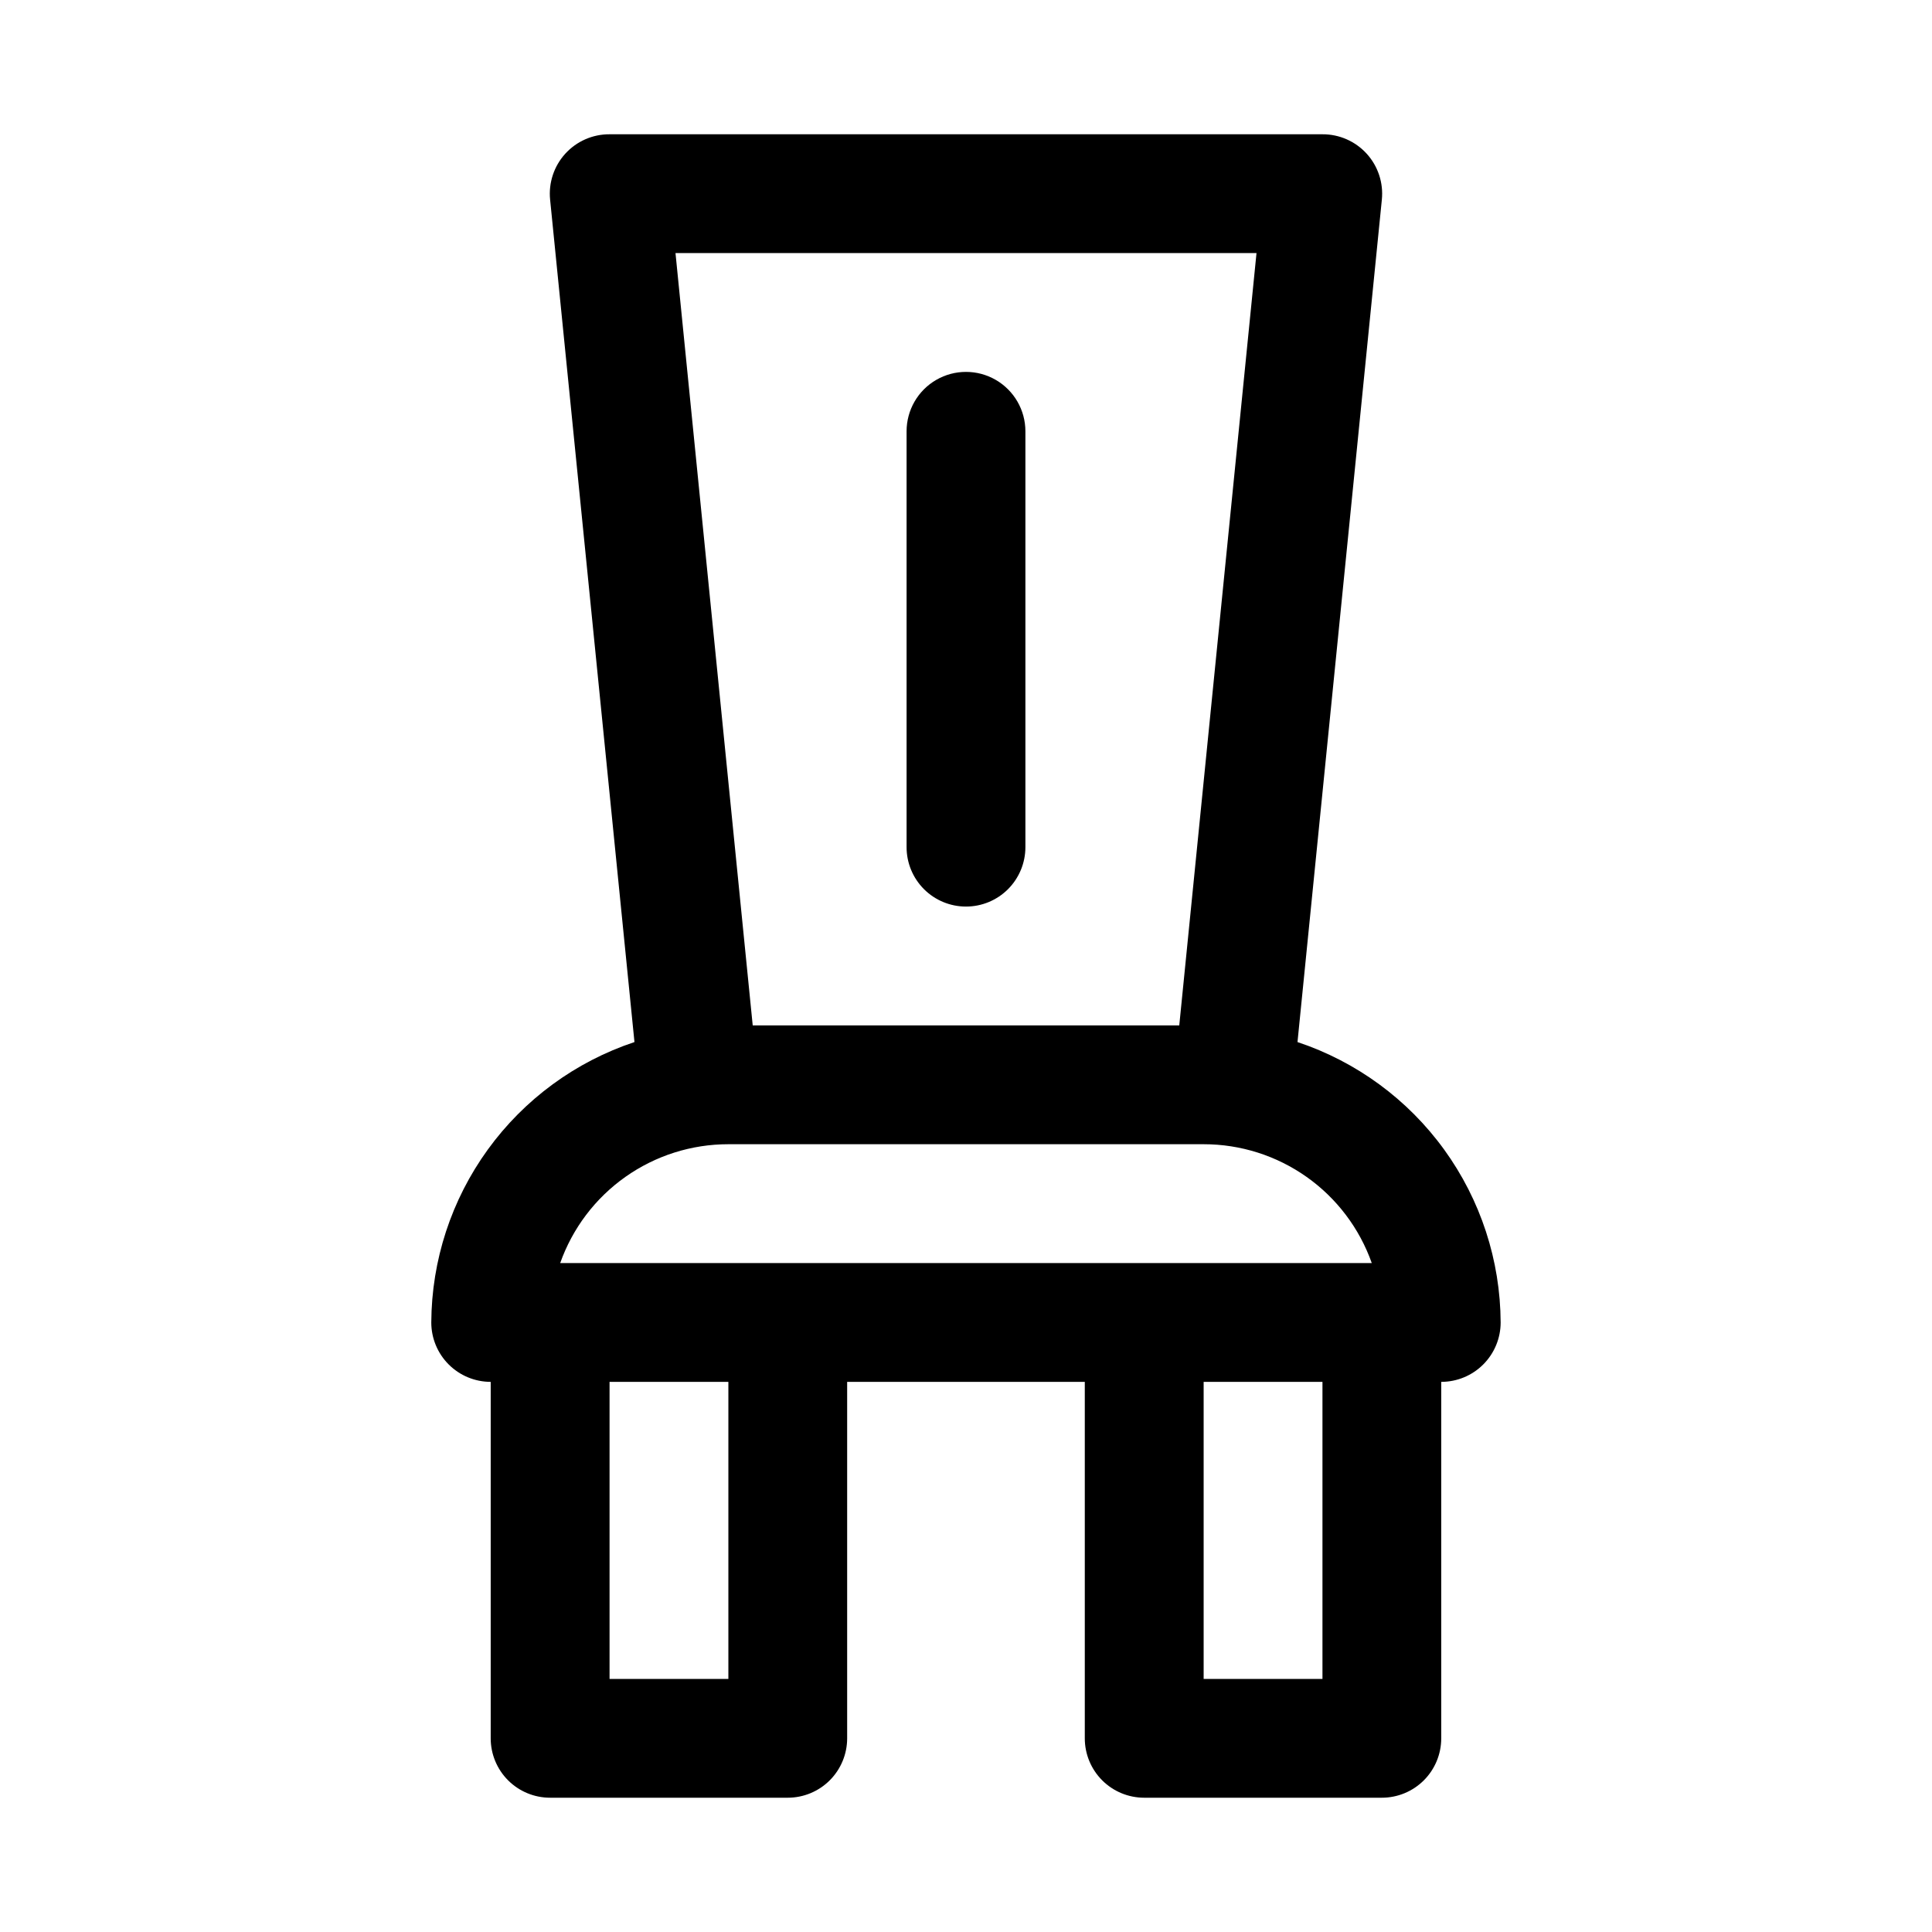<?xml version="1.0" encoding="UTF-8"?>
<!-- Uploaded to: ICON Repo, www.iconrepo.com, Generator: ICON Repo Mixer Tools -->
<svg fill="#000000" width="800px" height="800px" version="1.1" viewBox="144 144 512 512" xmlns="http://www.w3.org/2000/svg">
 <g>
  <path d="m487.85 420.15 22.355-223.25c0.445-4.438-1.012-8.859-4.016-12.164-3.004-3.301-7.266-5.176-11.73-5.152h-188.93c-4.465-0.023-8.727 1.852-11.73 5.152-3 3.305-4.461 7.727-4.016 12.164l22.355 223.25 0.004 0.004c-15.621 5.199-29.215 15.168-38.871 28.496-9.66 13.332-14.898 29.352-14.977 45.812 0 4.176 1.66 8.184 4.613 11.133 2.953 2.953 6.957 4.613 11.133 4.613v94.465c0 4.176 1.656 8.18 4.609 11.133 2.953 2.953 6.957 4.609 11.133 4.609h62.977c4.176 0 8.18-1.656 11.133-4.609 2.953-2.953 4.613-6.957 4.613-11.133v-94.465h62.977v94.465c0 4.176 1.656 8.18 4.609 11.133 2.953 2.953 6.957 4.609 11.133 4.609h62.977c4.176 0 8.18-1.656 11.133-4.609 2.953-2.953 4.609-6.957 4.609-11.133v-94.465c4.176 0 8.184-1.66 11.133-4.613 2.953-2.949 4.613-6.957 4.613-11.133-0.078-16.461-5.316-32.48-14.973-45.812-9.66-13.328-23.254-23.297-38.871-28.496zm-10.863-209.08-20.469 204.67h-113.04l-20.465-204.67zm-139.96 236.16h125.95c9.77-0.004 19.301 3.019 27.281 8.66 7.981 5.641 14.016 13.617 17.273 22.828h-215.07c3.258-9.211 9.293-17.188 17.273-22.828s17.512-8.664 27.285-8.66zm0 141.7h-31.488v-78.719h31.488zm157.44 0h-31.488v-78.719h31.488z"/>
  <path d="m400 384.25c4.176 0 8.18-1.656 11.133-4.609 2.949-2.953 4.609-6.957 4.609-11.133v-110.21c0-5.625-3-10.82-7.871-13.633s-10.875-2.812-15.746 0-7.871 8.008-7.871 13.633v110.21c0 4.176 1.66 8.18 4.613 11.133 2.953 2.953 6.957 4.609 11.133 4.609z"/>
 </g>
</svg>